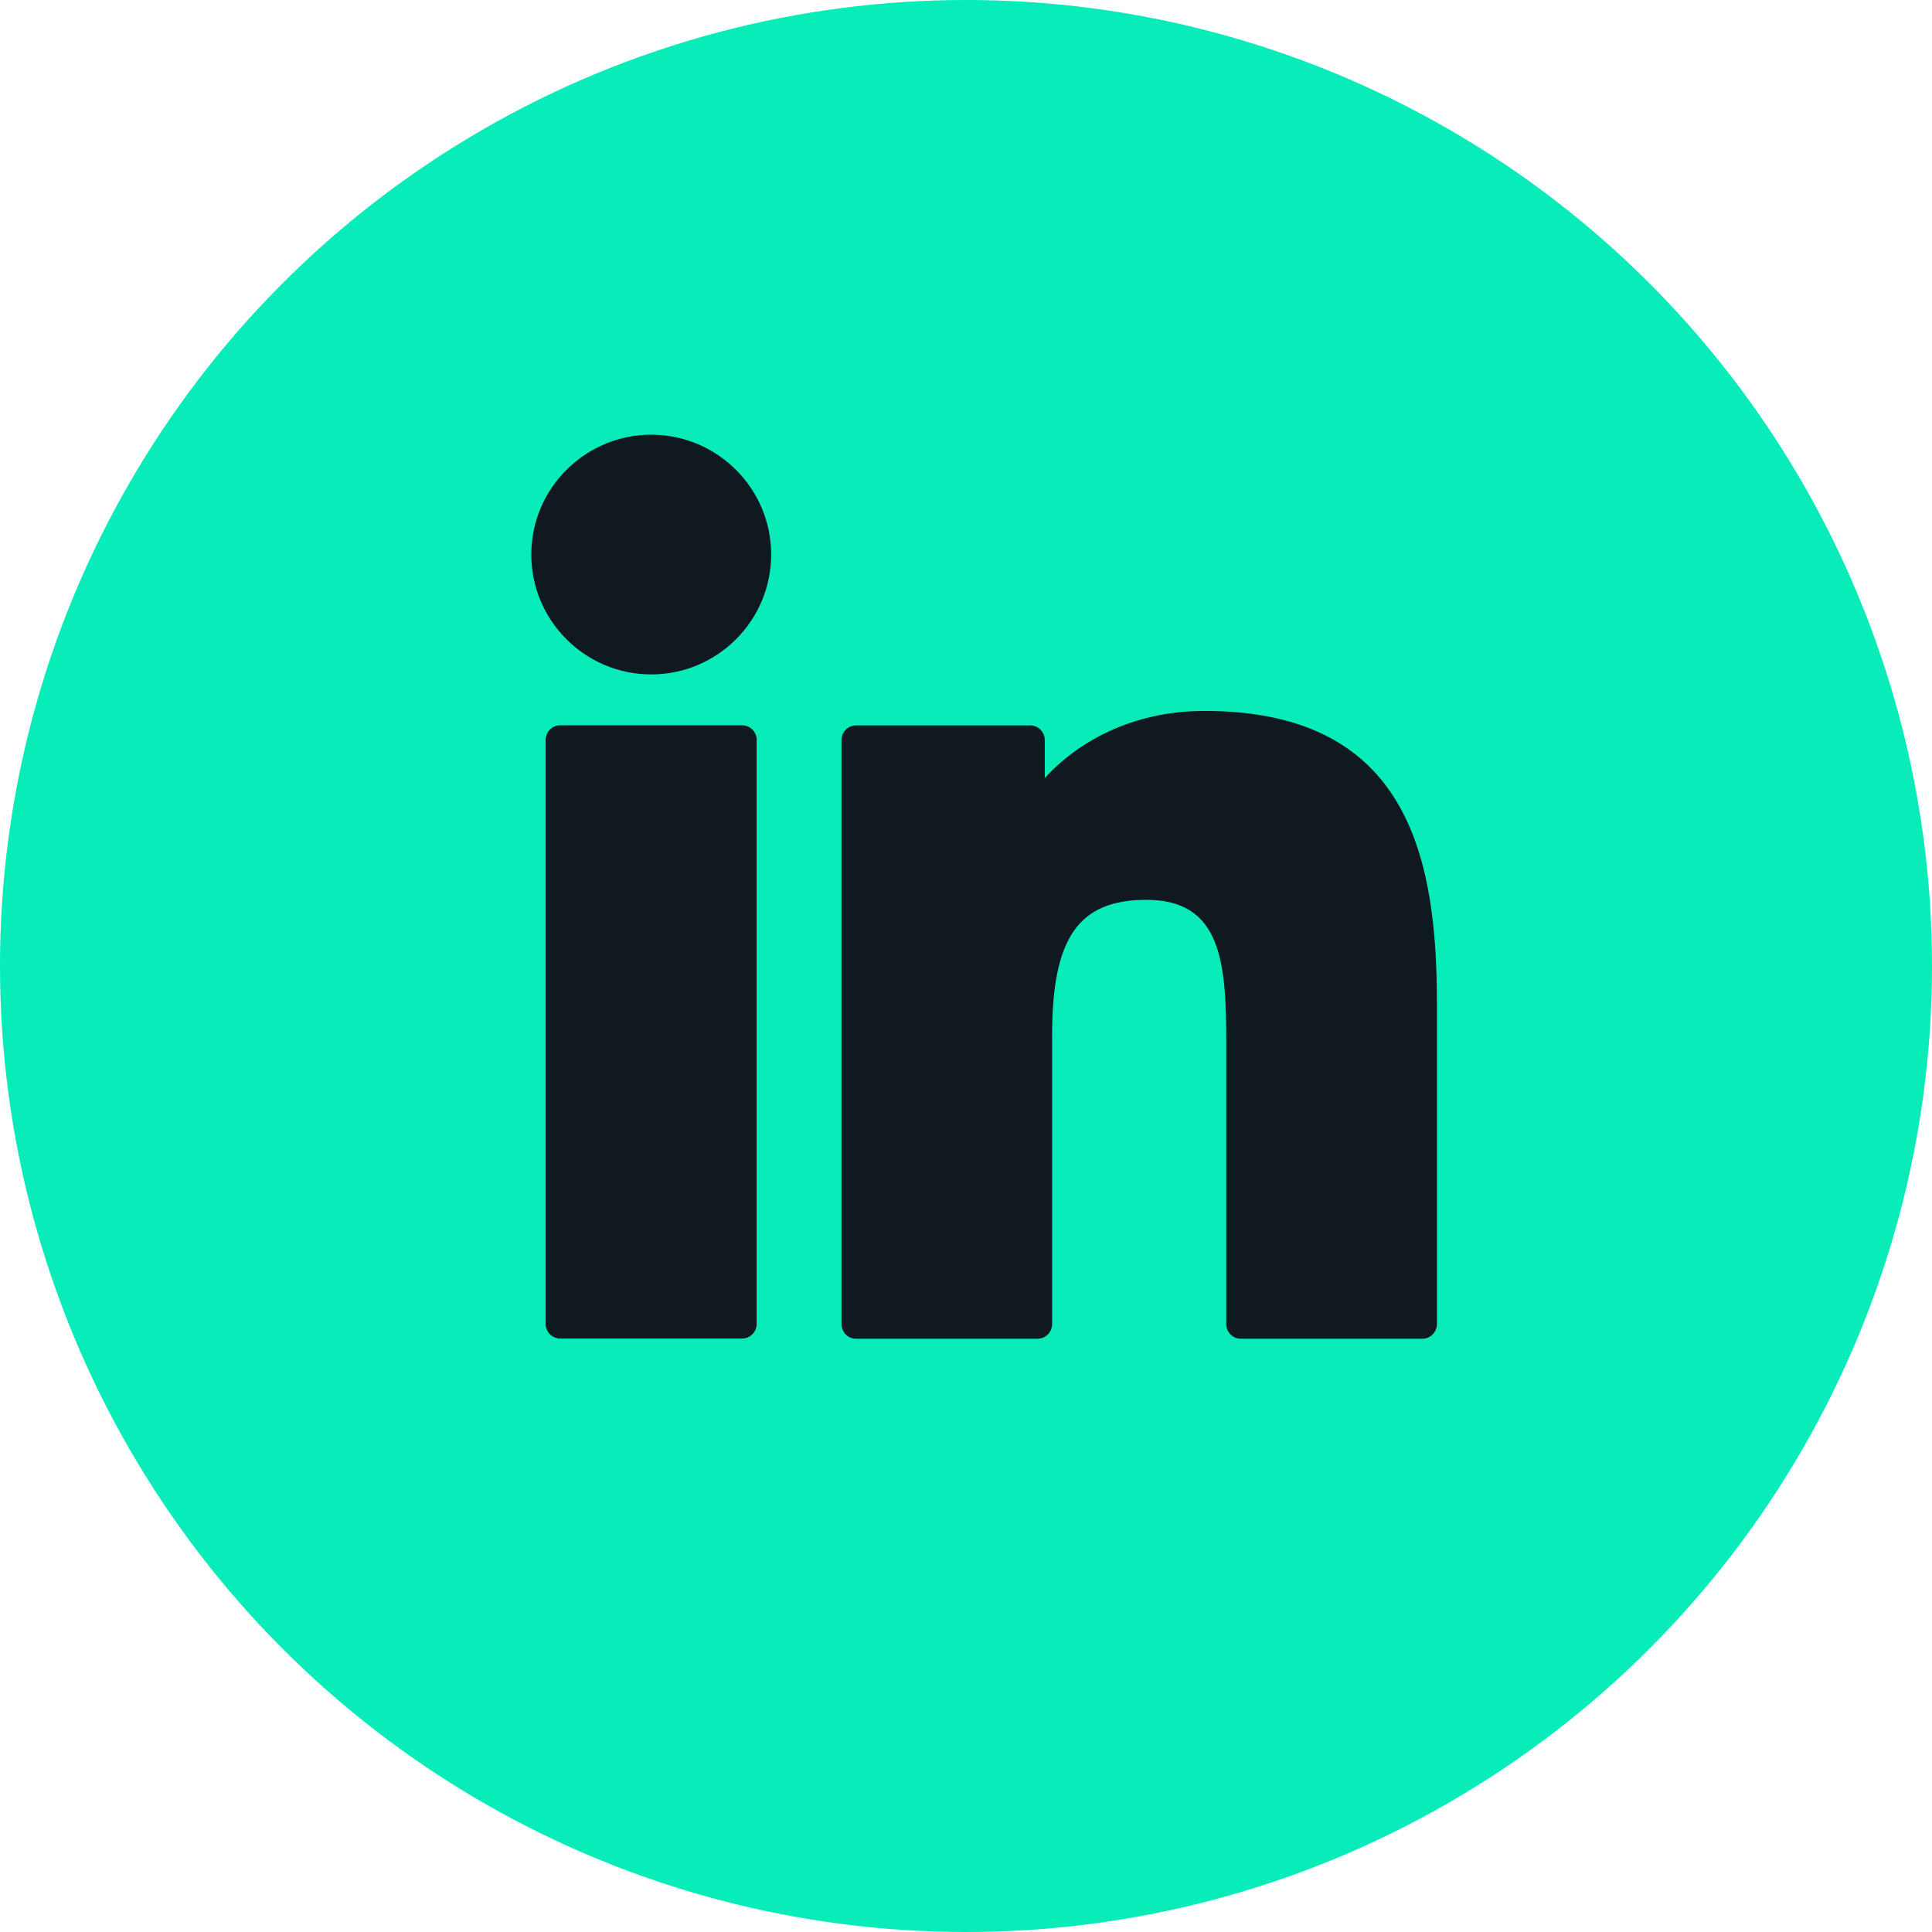 <svg width="40" height="40" viewBox="0 0 40 40" fill="none" xmlns="http://www.w3.org/2000/svg">
<circle cx="20" cy="20" r="20" fill="#07ECB8"/>
<path fill-rule="evenodd" clip-rule="evenodd" d="M13.484 9C12.114 9 11 10.113 11 11.481C11 12.85 12.114 13.963 13.484 13.963C14.852 13.963 15.966 12.85 15.966 11.481C15.966 10.113 14.852 9 13.484 9ZM15.363 15.016H11.599C11.432 15.016 11.297 15.151 11.297 15.318V27.41C11.297 27.578 11.432 27.713 11.599 27.713H15.363C15.53 27.713 15.666 27.578 15.666 27.41V15.318C15.666 15.151 15.53 15.016 15.363 15.016ZM21.631 16.107C22.309 15.369 23.427 14.719 24.939 14.719C29.178 14.719 29.75 17.783 29.75 20.781V27.414C29.75 27.581 29.615 27.717 29.448 27.717H25.69C25.523 27.717 25.388 27.581 25.388 27.414V21.535C25.388 19.889 25.266 18.63 23.736 18.63C22.33 18.63 21.783 19.415 21.783 21.431V27.414C21.783 27.581 21.647 27.717 21.48 27.717H17.724C17.557 27.717 17.422 27.581 17.422 27.414V15.322C17.422 15.155 17.557 15.019 17.724 15.019H21.329C21.496 15.019 21.631 15.155 21.631 15.322V16.107Z" fill="#101820"/>
</svg>
